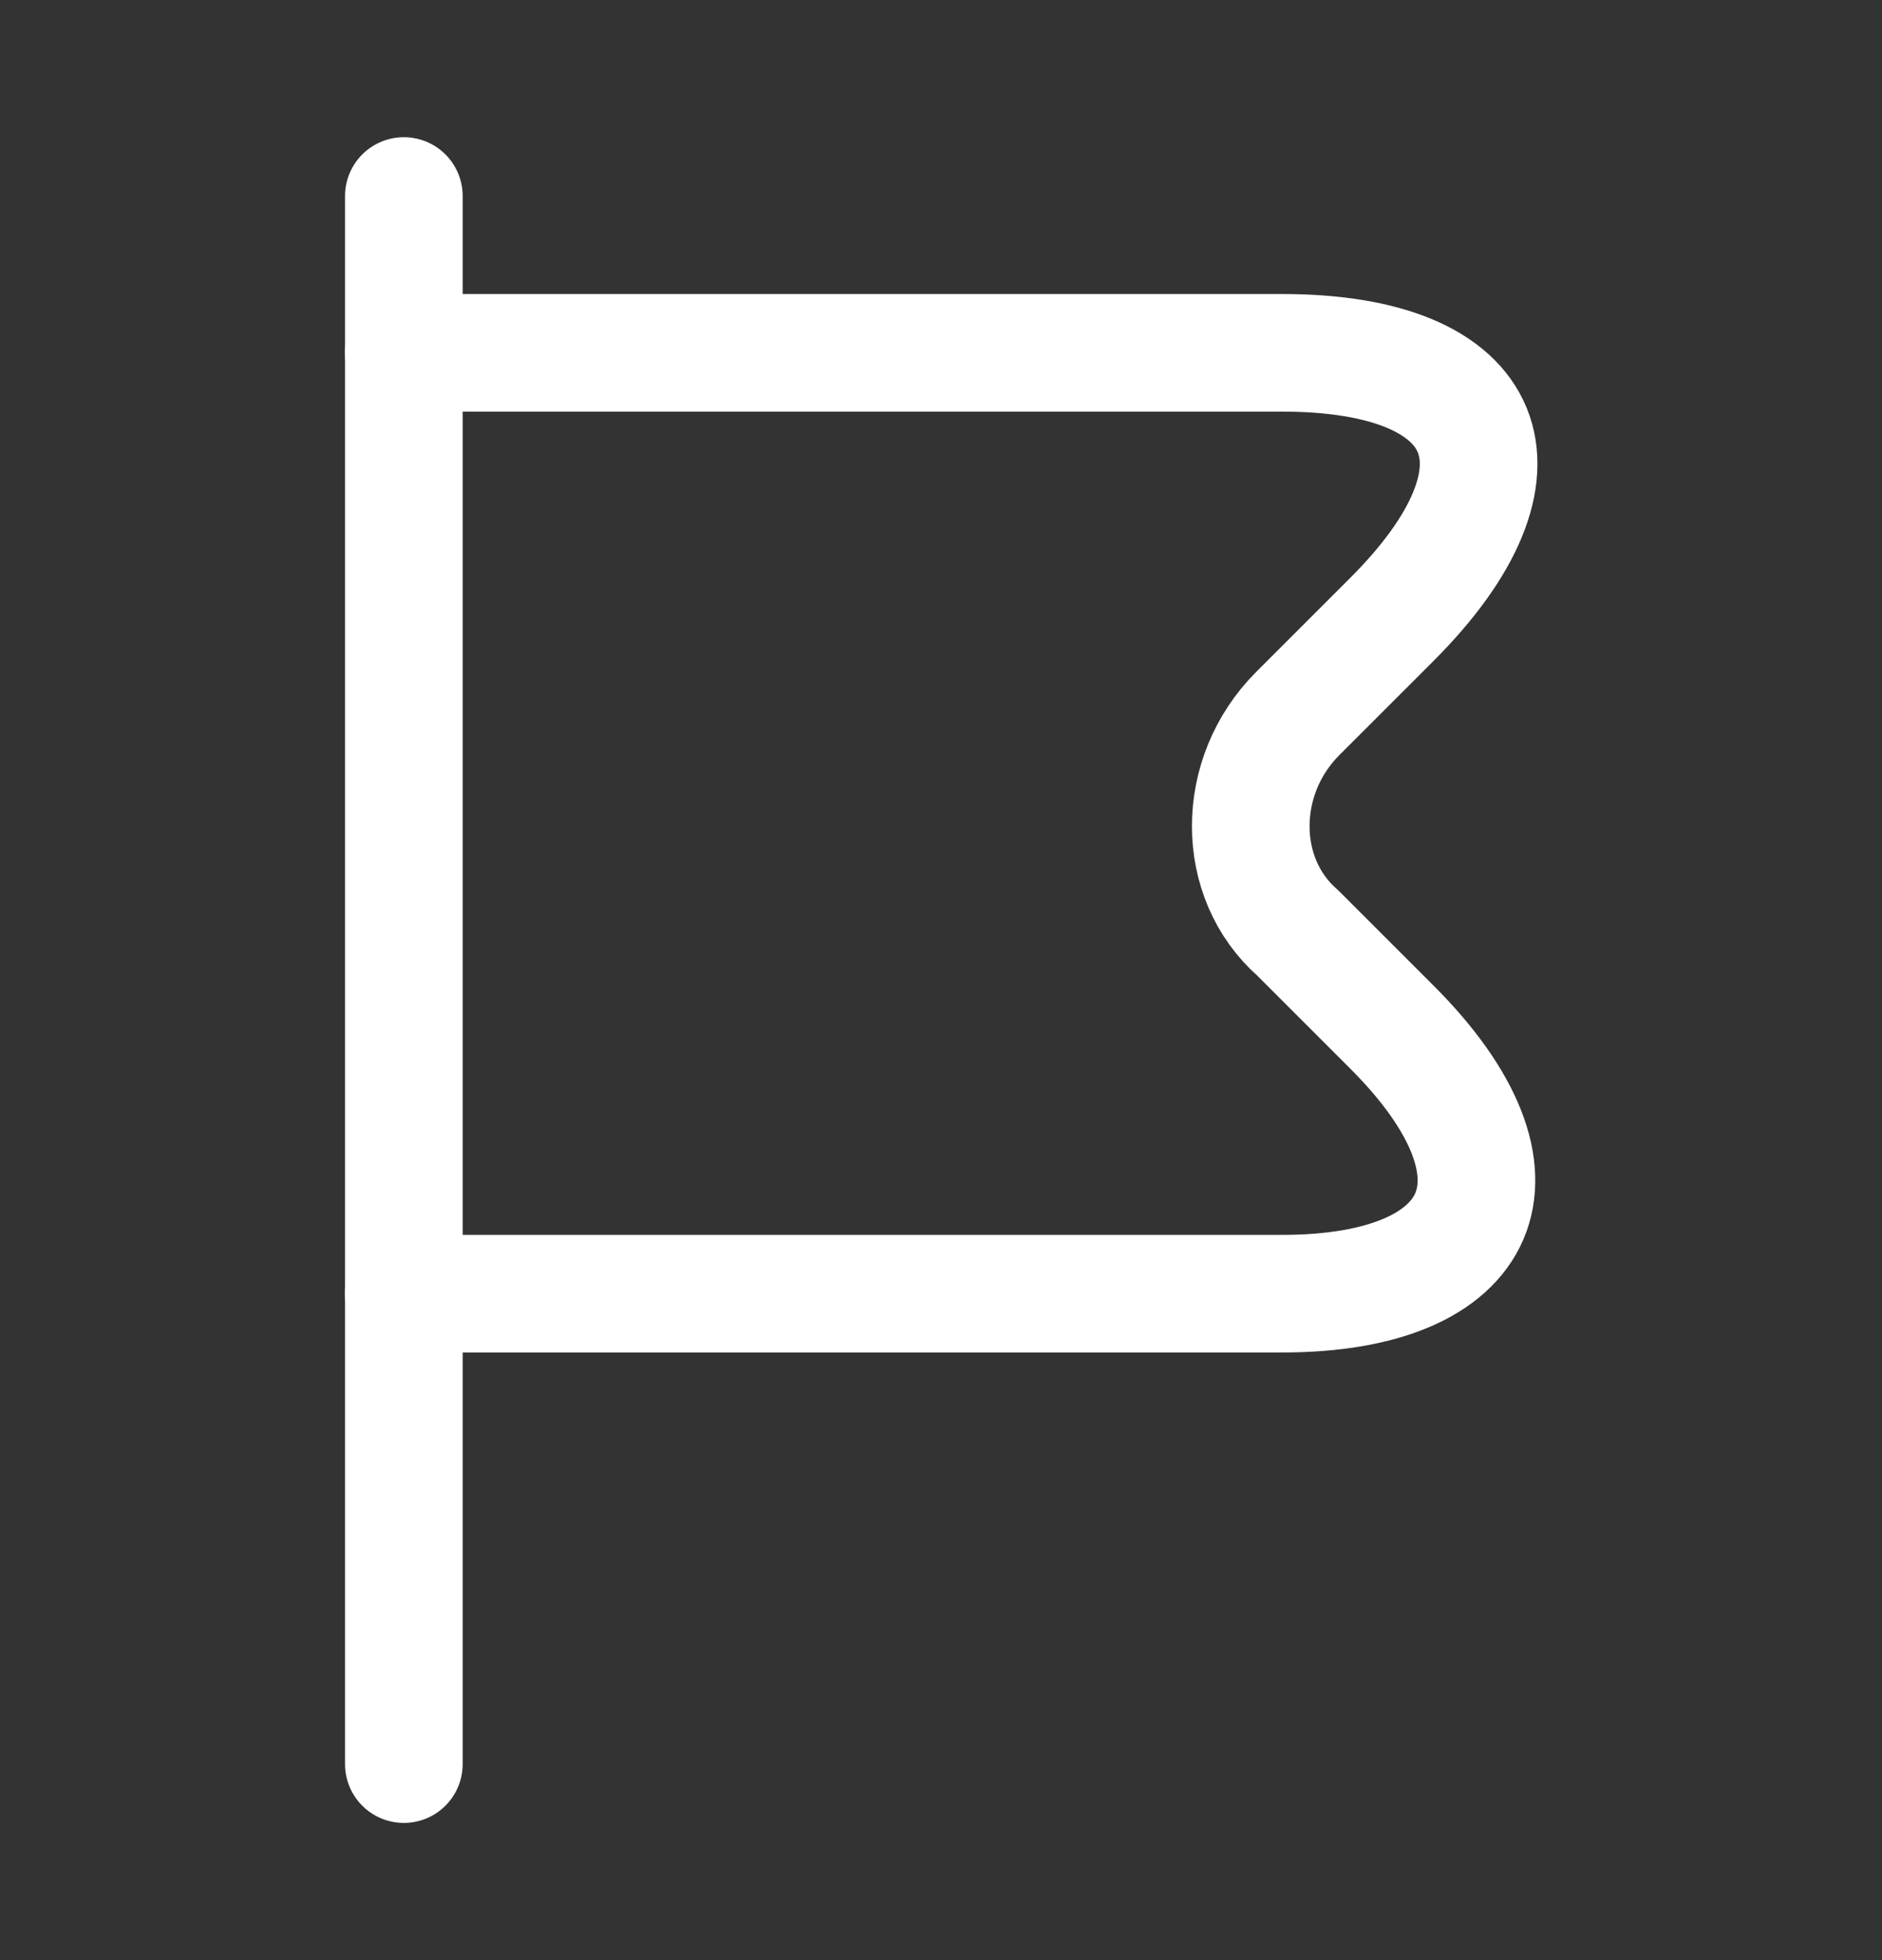 <svg width="24" height="25" viewBox="0 0 24 25" fill="none" xmlns="http://www.w3.org/2000/svg">
<rect x="0" y="0" width="24" height="25" fill="#333333" stroke="none"/>
<path d="M5.15 2.5V22.5" stroke="white" stroke-width="1.5" stroke-miterlimit="10" stroke-linecap="round" stroke-linejoin="round"/>
<path d="M5.15 4.5H16.35C19.05 4.5 19.65 6 17.75 7.9L16.55 9.1C15.75 9.9 15.75 11.2 16.55 11.9L17.75 13.1C19.65 15 18.95 16.5 16.35 16.5H5.15" stroke="white" stroke-width="1.5" stroke-miterlimit="10" stroke-linecap="round" stroke-linejoin="round"/>
</svg>
